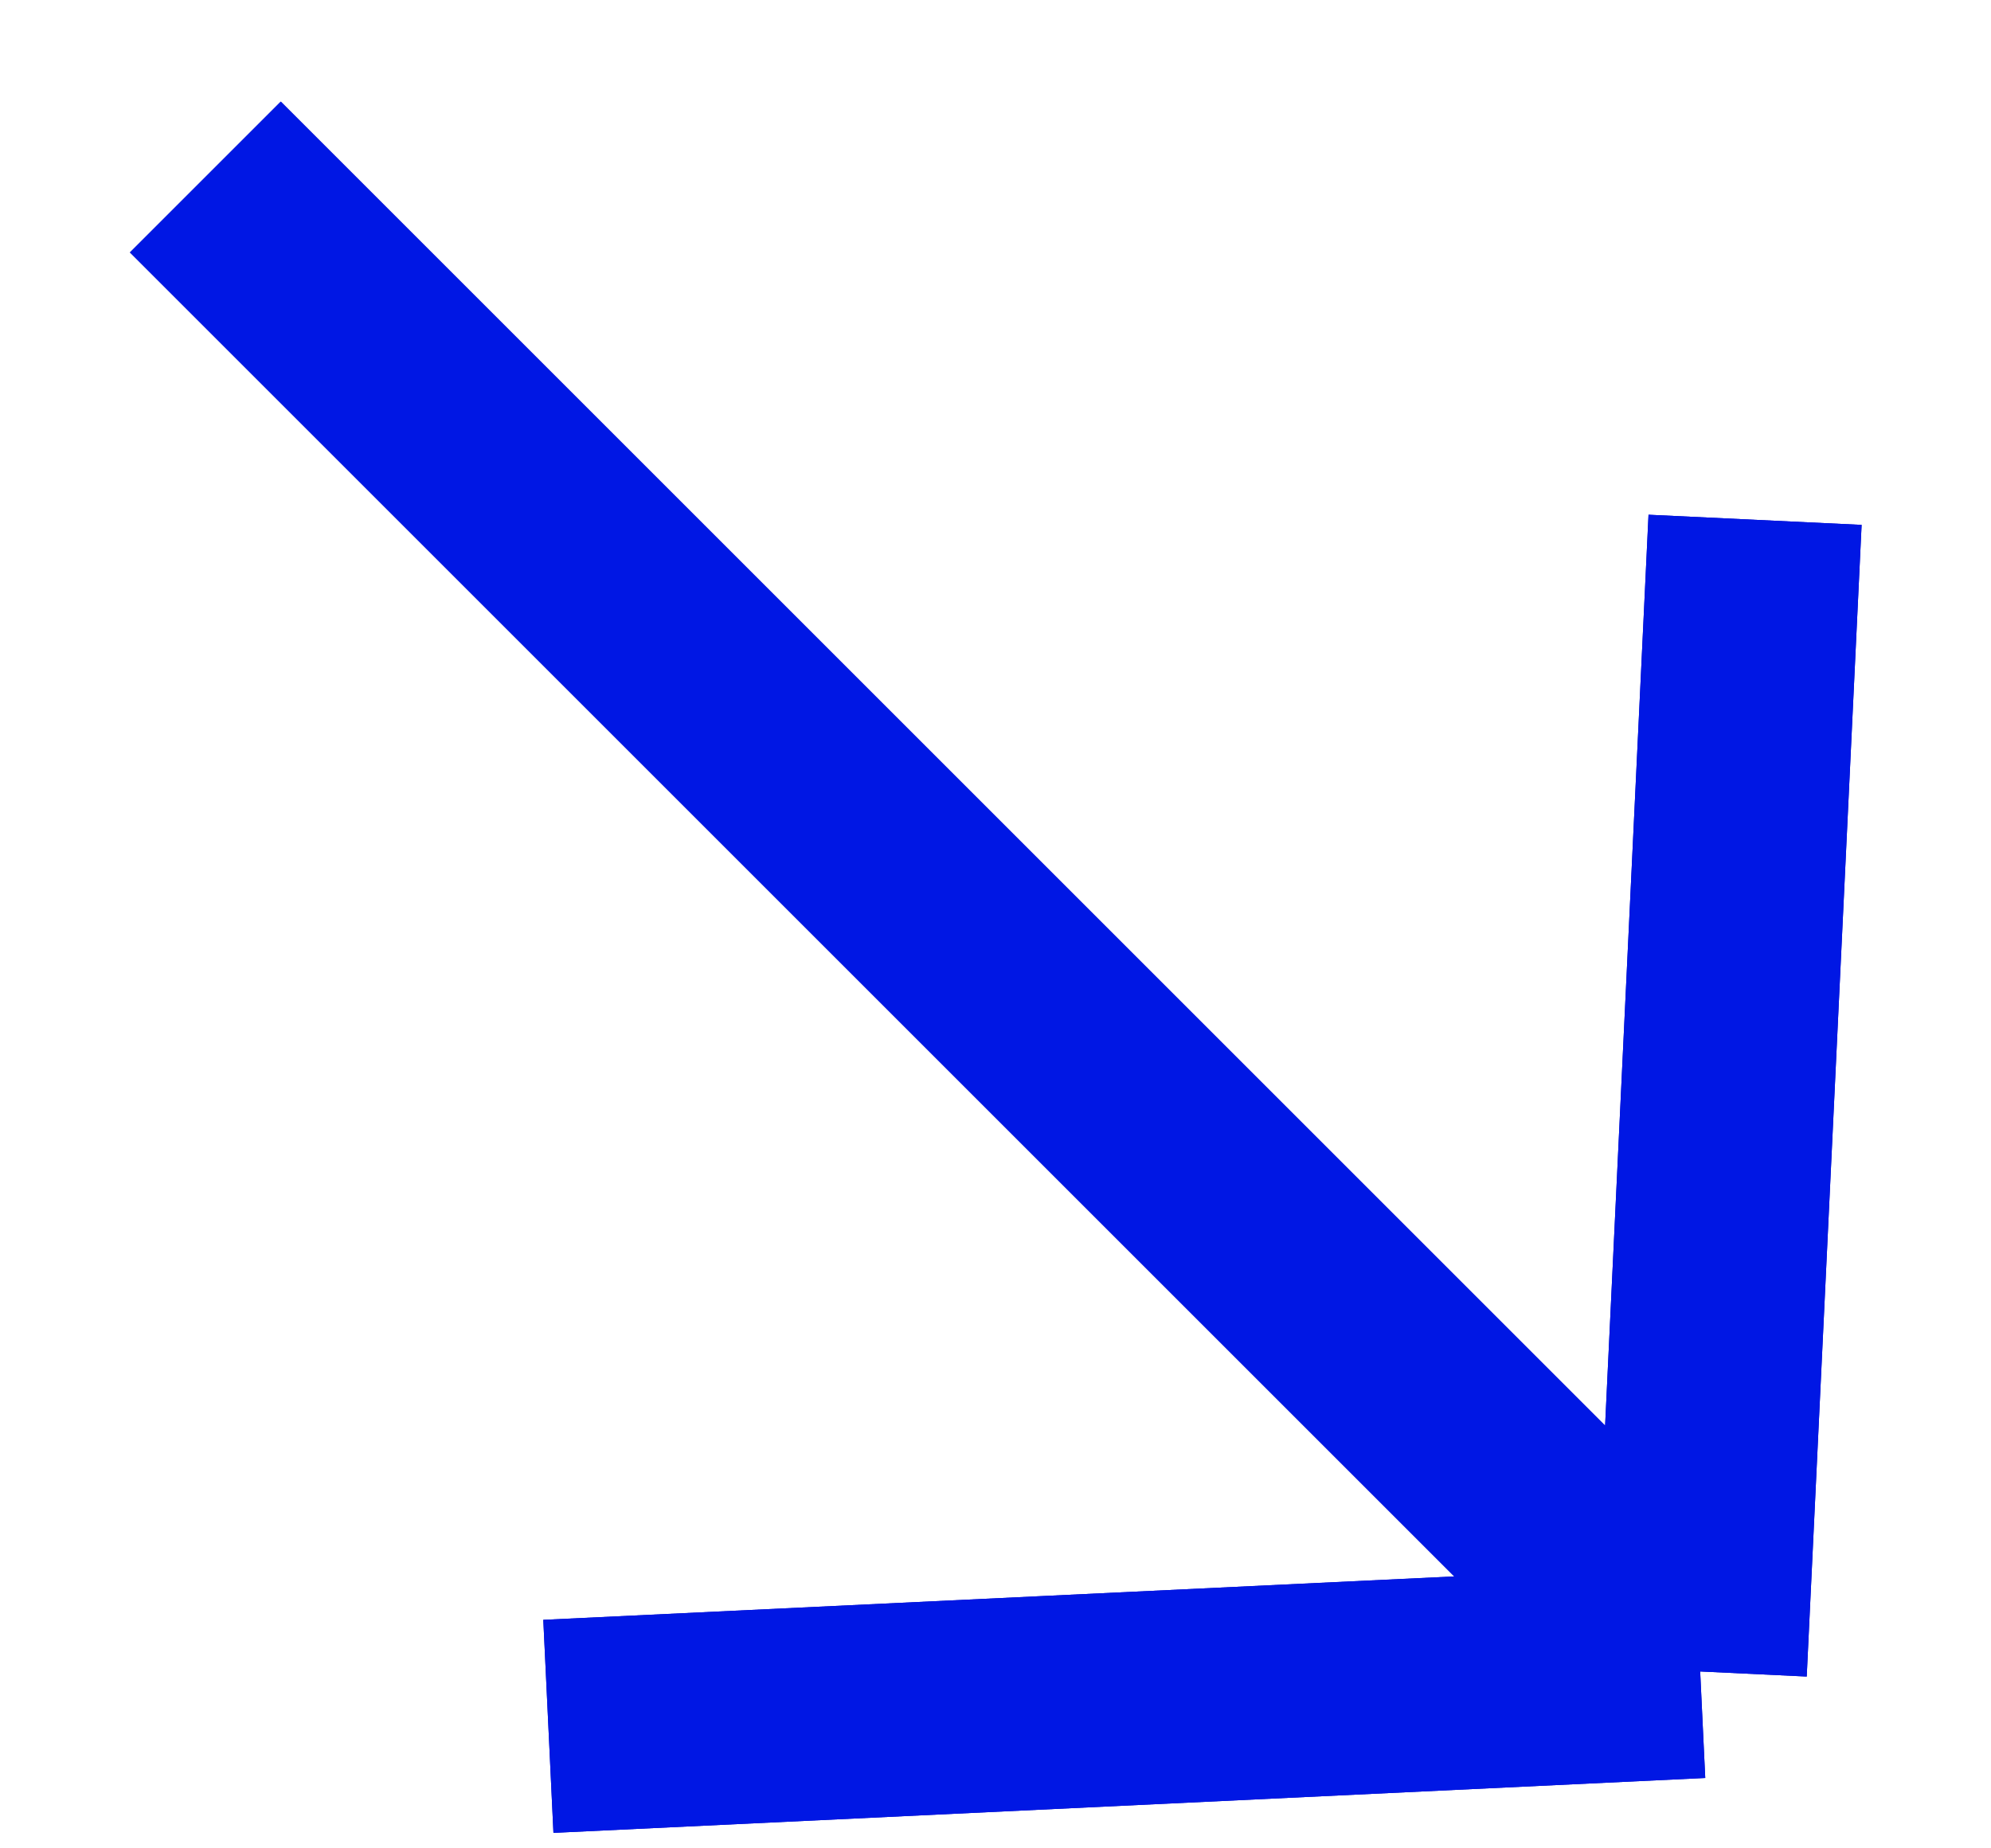 <svg width="14" height="13" viewBox="0 0 14 13" fill="none" xmlns="http://www.w3.org/2000/svg">
<path d="M1.444 1.245L11.955 11.756M11.955 11.756L12.341 3.656M11.955 11.756L3.856 12.142" stroke="#0000BC" stroke-width="1.5"/>
<path d="M1.444 1.245L11.955 11.756M11.955 11.756L12.341 3.656M11.955 11.756L3.856 12.142" stroke="#0017E4" stroke-width="1.5"/>
</svg>
